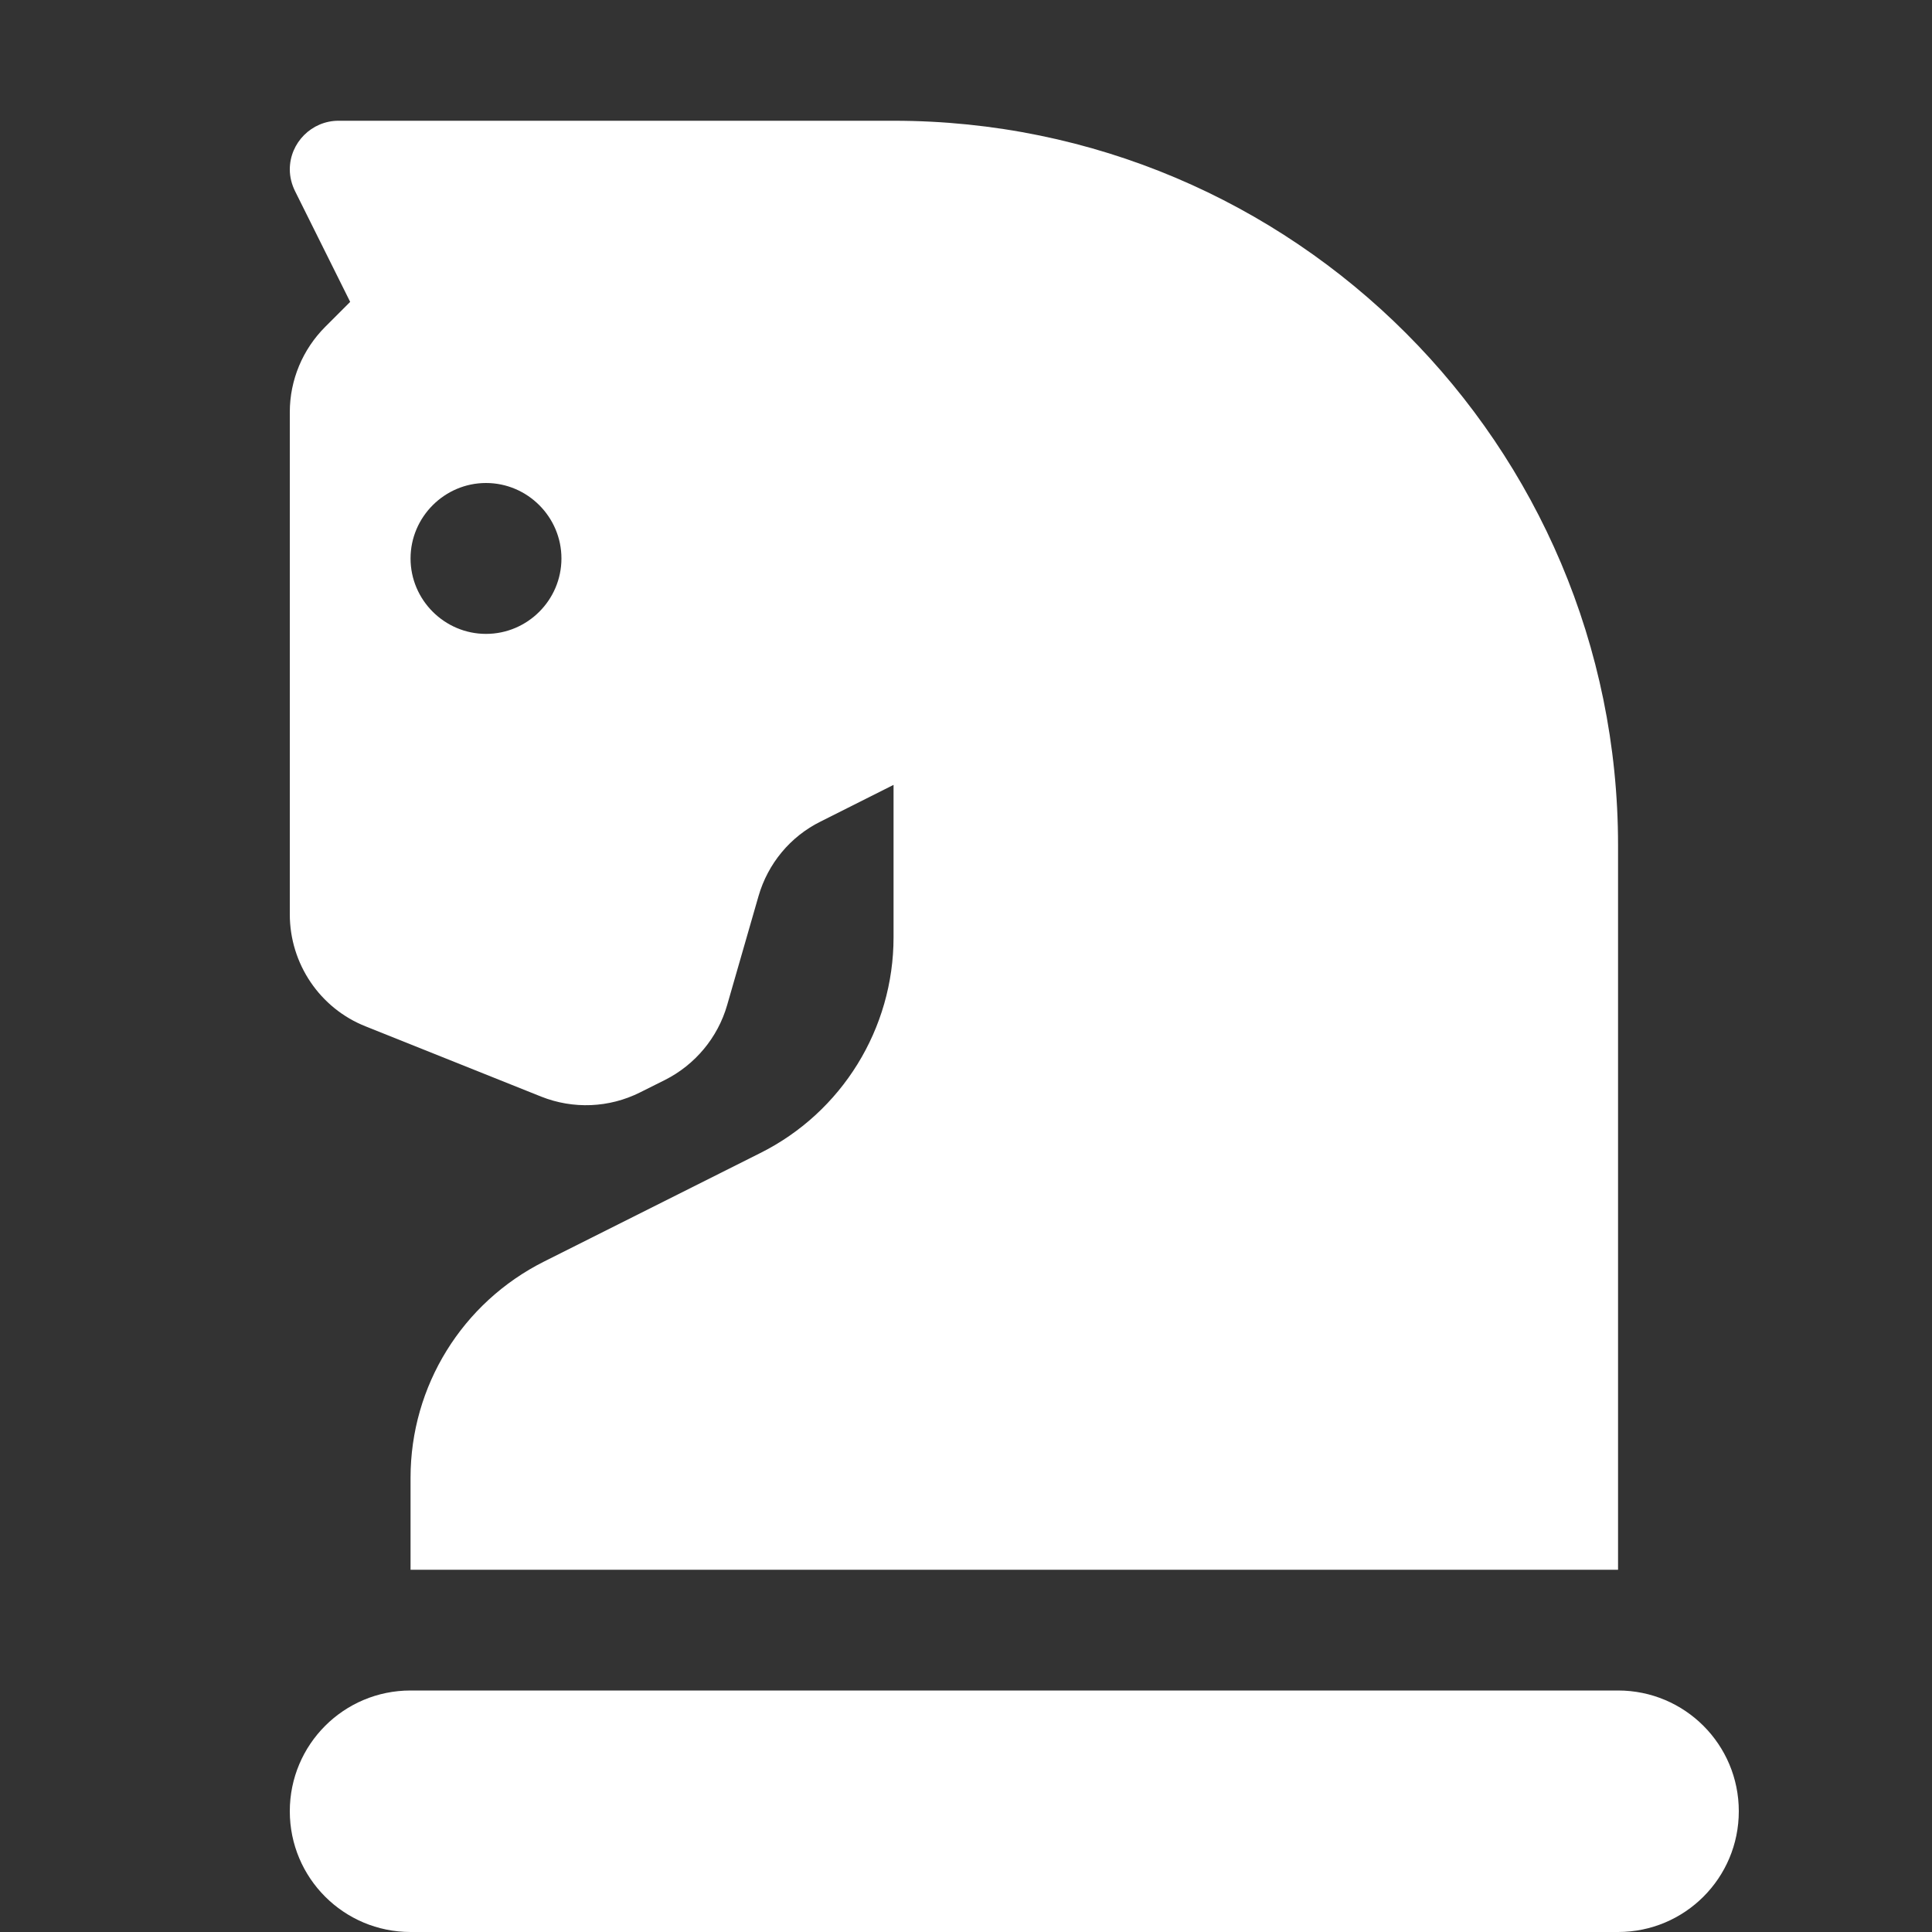 <?xml version="1.0" encoding="UTF-8"?> <svg xmlns="http://www.w3.org/2000/svg" width="20" height="20" viewBox="0 0 20 20" fill="none"><rect x="0" y="0" width="20" height="20" fill="#333333" stroke="none"/><path d="M4.25 15.297V16.25H16.75V8.75C16.75 4.609 13.391 1.25 9.25 1.25H3.504C3.227 1.25 3 1.477 3 1.754C3 1.832 3.02 1.91 3.055 1.98L3.625 3.125L3.367 3.383C3.133 3.617 3 3.934 3 4.266V9.465C3 9.977 3.312 10.438 3.785 10.625L5.602 11.352C5.934 11.484 6.305 11.469 6.625 11.309L6.883 11.18C7.195 11.023 7.43 10.742 7.527 10.406L7.852 9.277C7.949 8.941 8.18 8.66 8.496 8.504L9.25 8.125V9.703C9.25 10.648 8.715 11.516 7.867 11.938L5.633 13.059C4.785 13.484 4.25 14.348 4.25 15.297ZM5.812 5.781C5.812 6.211 5.461 6.562 5.031 6.562C4.602 6.562 4.25 6.211 4.25 5.781C4.25 5.352 4.602 5 5.031 5C5.461 5 5.812 5.352 5.812 5.781ZM16.75 17.5H4.25C3.559 17.5 3 18.059 3 18.75C3 19.441 3.559 20 4.25 20H16.75C17.441 20 18 19.441 18 18.75C18 18.059 17.441 17.5 16.75 17.5Z" fill="white"></path></svg> 